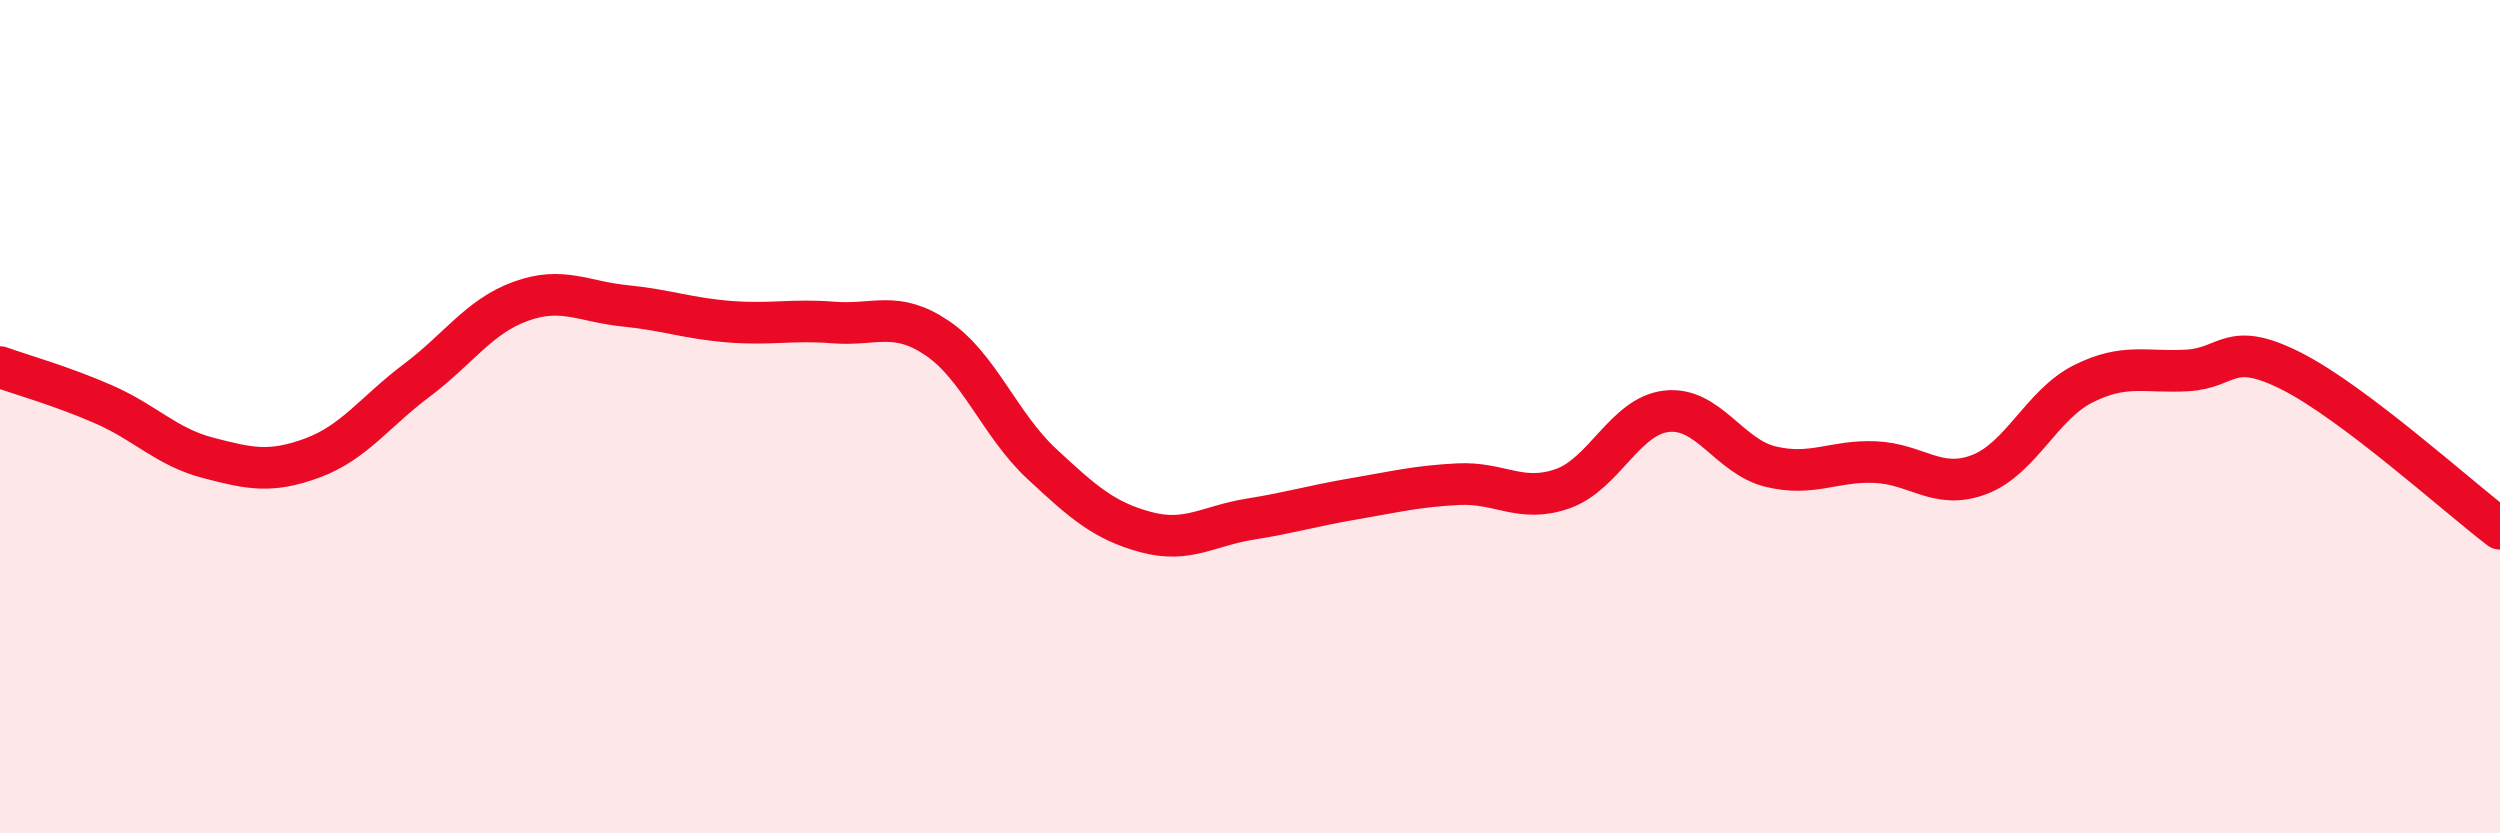 
    <svg width="60" height="20" viewBox="0 0 60 20" xmlns="http://www.w3.org/2000/svg">
      <path
        d="M 0,8.81 C 0.5,8.99 1.5,9.27 2.5,9.71 C 3.5,10.15 4,10.73 5,10.99 C 6,11.25 6.5,11.36 7.5,10.99 C 8.5,10.62 9,9.88 10,9.13 C 11,8.38 11.5,7.59 12.5,7.23 C 13.5,6.87 14,7.24 15,7.34 C 16,7.44 16.5,7.64 17.5,7.72 C 18.5,7.8 19,7.66 20,7.74 C 21,7.82 21.5,7.44 22.5,8.12 C 23.5,8.8 24,10.2 25,11.13 C 26,12.06 26.5,12.5 27.5,12.77 C 28.5,13.04 29,12.62 30,12.46 C 31,12.3 31.5,12.14 32.5,11.97 C 33.5,11.8 34,11.67 35,11.62 C 36,11.57 36.5,12.08 37.5,11.73 C 38.5,11.38 39,9.98 40,9.87 C 41,9.76 41.5,10.96 42.5,11.2 C 43.5,11.44 44,11.05 45,11.09 C 46,11.13 46.5,11.77 47.5,11.39 C 48.5,11.01 49,9.71 50,9.21 C 51,8.71 51.5,8.95 52.5,8.89 C 53.5,8.83 53.5,8.15 55,8.91 C 56.5,9.67 59,11.93 60,12.69L60 20L0 20Z"
        fill="#EB0A25"
        opacity="0.1"
        stroke-linecap="round"
        stroke-linejoin="round"
      />
      <path
        d="M 0,8.81 C 0.5,8.99 1.5,9.27 2.5,9.71 C 3.5,10.15 4,10.73 5,10.99 C 6,11.25 6.5,11.36 7.5,10.99 C 8.5,10.62 9,9.88 10,9.13 C 11,8.38 11.5,7.59 12.5,7.23 C 13.5,6.87 14,7.24 15,7.34 C 16,7.44 16.5,7.64 17.5,7.72 C 18.5,7.8 19,7.66 20,7.74 C 21,7.82 21.5,7.44 22.5,8.12 C 23.5,8.8 24,10.2 25,11.13 C 26,12.06 26.5,12.5 27.5,12.77 C 28.5,13.04 29,12.62 30,12.46 C 31,12.3 31.5,12.14 32.5,11.97 C 33.5,11.8 34,11.67 35,11.62 C 36,11.57 36.5,12.08 37.5,11.73 C 38.5,11.38 39,9.98 40,9.87 C 41,9.76 41.5,10.96 42.5,11.2 C 43.5,11.44 44,11.05 45,11.09 C 46,11.13 46.5,11.77 47.5,11.39 C 48.5,11.01 49,9.71 50,9.21 C 51,8.71 51.5,8.95 52.5,8.89 C 53.5,8.83 53.5,8.15 55,8.91 C 56.5,9.67 59,11.93 60,12.69"
        stroke="#EB0A25"
        stroke-width="1"
        fill="none"
        stroke-linecap="round"
        stroke-linejoin="round"
      />
    </svg>
  